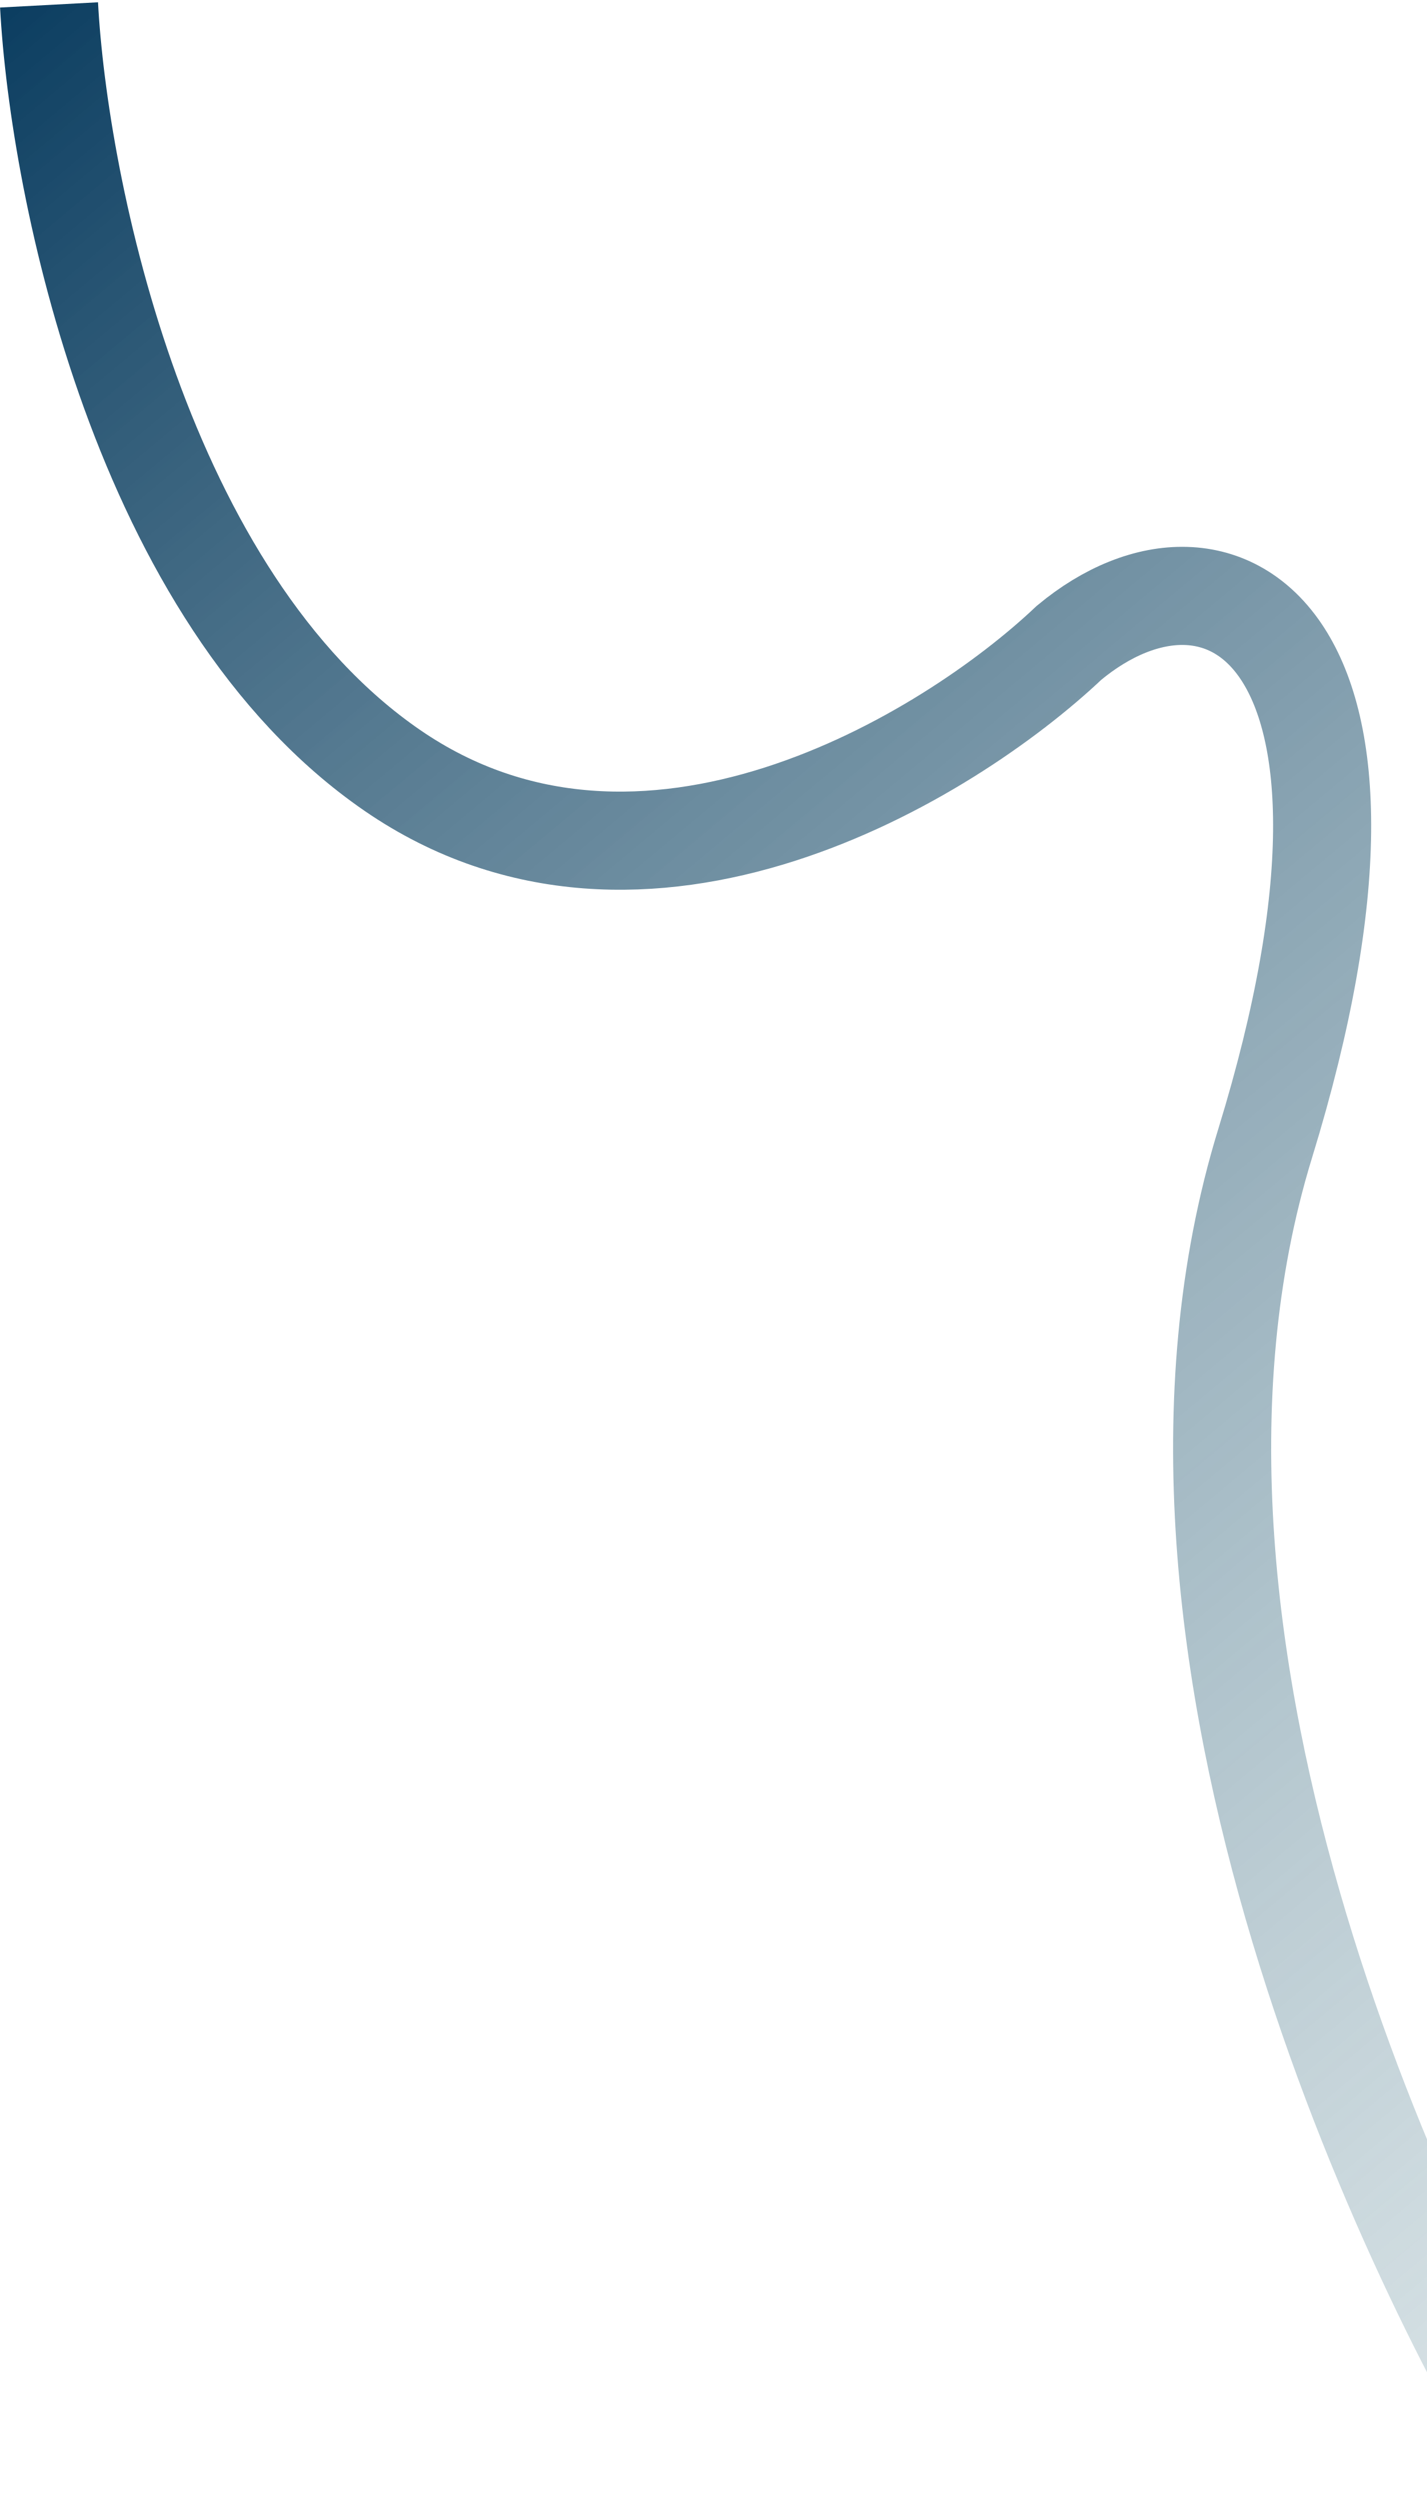 <svg width="582" height="1019" viewBox="0 0 582 1019" fill="none" xmlns="http://www.w3.org/2000/svg">
<path d="M20 2C24 76.667 57.6 243.6 160 314C262.4 384.4 386.667 308.667 436 262C498 210.5 580 258 516 466C452 674 580 930.667 628 1008" stroke="url(#paint0_linear_236_5394)" stroke-width="40"/>
<defs>
<linearGradient id="paint0_linear_236_5394" x1="223.422" y1="-241.562" x2="1336.93" y2="1091.63" gradientUnits="userSpaceOnUse">
<stop stop-color="#003459"/>
<stop offset="1" stop-color="#BAD4D3" stop-opacity="0"/>
</linearGradient>
</defs>
</svg>
